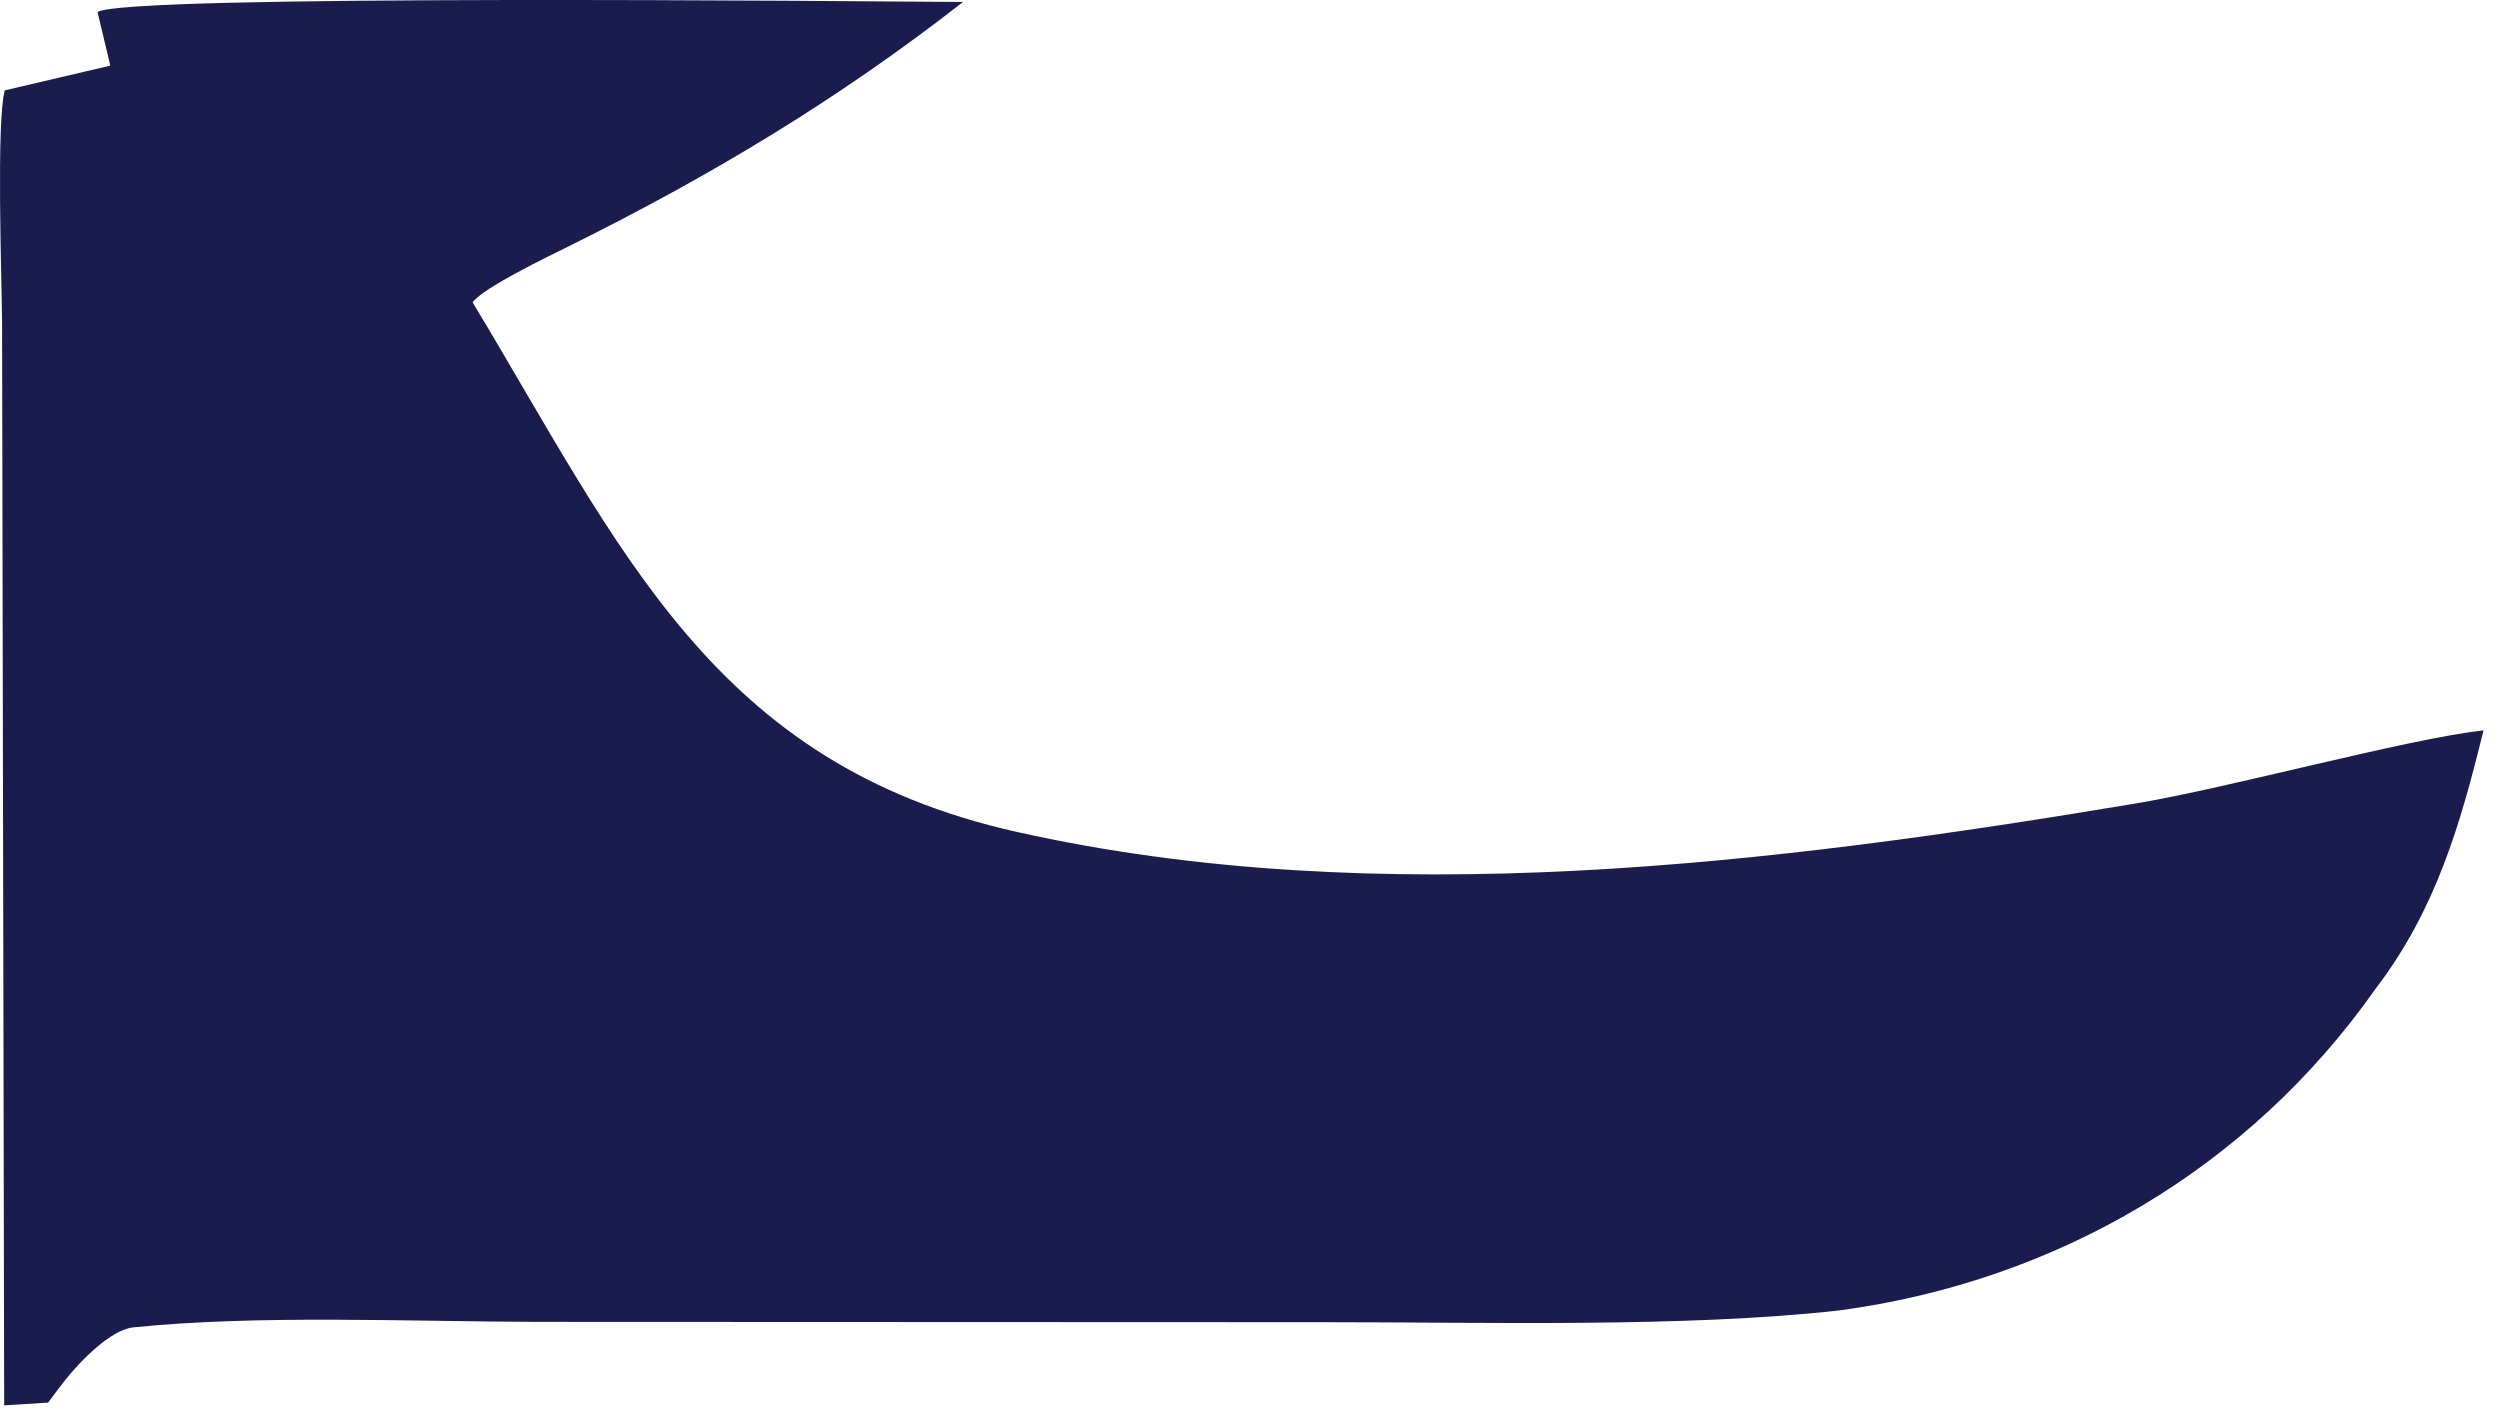 <?xml version="1.0" encoding="utf-8"?>
<svg xmlns="http://www.w3.org/2000/svg" fill="none" height="100%" overflow="visible" preserveAspectRatio="none" style="display: block;" viewBox="0 0 94 53" width="100%">
<path d="M3.668 0.453C4.613 -0.224 32.281 0.052 36.21 0.074C31.489 3.759 26.73 6.61 21.376 9.265C20.656 9.622 18.133 10.832 17.772 11.37C23.381 20.679 26.809 28.717 38.21 31.275C51.786 34.323 66.703 32.489 80.346 30.203C83.831 29.619 90.468 27.79 93.382 27.46C92.507 31.011 91.588 34.207 89.321 37.179C84.574 43.925 77.335 48.177 69.147 49.273C63.35 49.923 55.799 49.713 49.839 49.715L20.176 49.703C15.408 49.691 9.742 49.429 5.013 49.909C4.156 49.996 3 51.198 2.455 51.886C2.236 52.166 2.02 52.45 1.809 52.738L0.157 52.841L0.078 12.138C0.064 10.453 -0.142 4.577 0.179 3.398L4.147 2.468L3.668 0.453Z" fill="#1B1C4E" id="Vector"/>
</svg>